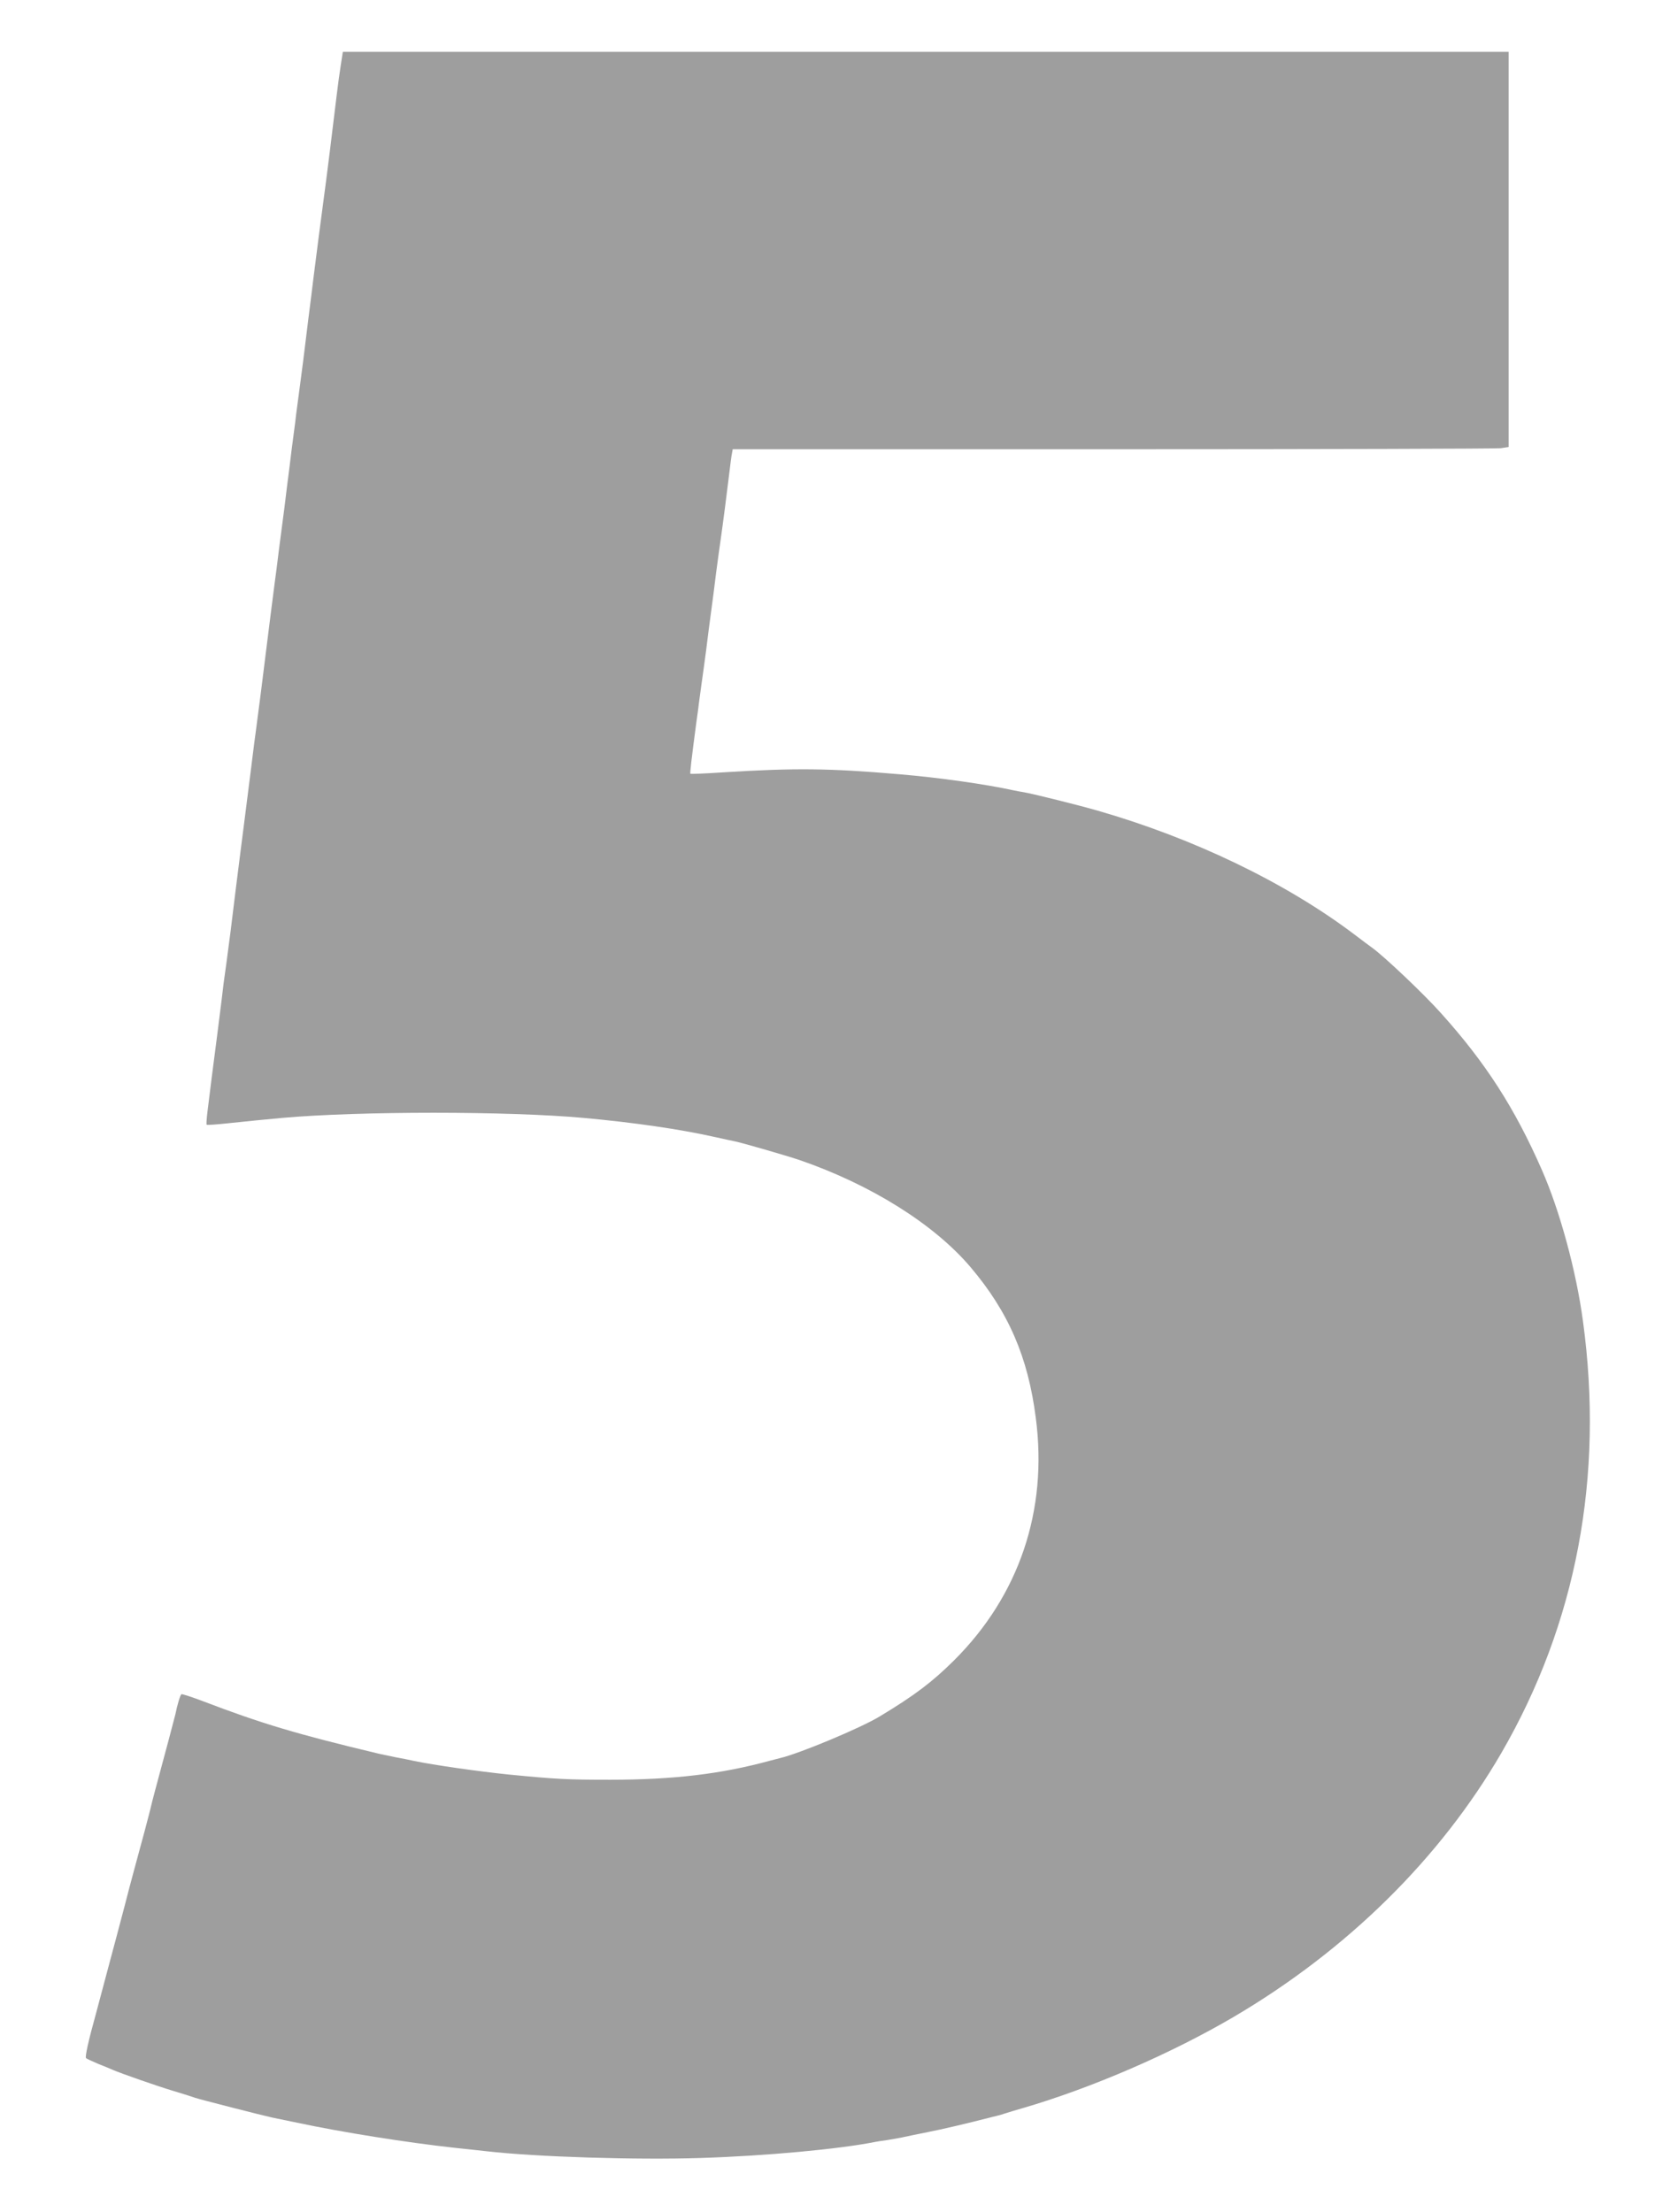 <?xml version="1.0" standalone="no"?>
<!DOCTYPE svg PUBLIC "-//W3C//DTD SVG 20010904//EN"
 "http://www.w3.org/TR/2001/REC-SVG-20010904/DTD/svg10.dtd">
<svg version="1.0" xmlns="http://www.w3.org/2000/svg"
 width="971pt" height="1280pt" viewBox="0 0 971 1280"
 preserveAspectRatio="xMidYMid meet">
<g transform="translate(0,1280) scale(0.1,-0.1)"
fill="#9e9e9e" stroke="none">
<path d="M1972 12423 c-7 -43 -17 -118 -23 -168 -20 -168 -61 -501 -79 -630
-6 -44 -17 -129 -25 -190 -8 -60 -21 -166 -30 -235 -8 -69 -22 -177 -30 -240
-22 -183 -43 -349 -55 -435 -6 -44 -13 -98 -16 -120 -2 -22 -9 -76 -15 -120
-6 -44 -17 -129 -24 -190 -8 -60 -21 -165 -29 -232 -9 -68 -23 -178 -32 -245
-8 -68 -19 -152 -24 -188 -5 -36 -16 -123 -25 -195 -54 -436 -71 -566 -85
-670 -6 -44 -13 -96 -15 -115 -2 -19 -9 -73 -15 -120 -6 -47 -18 -139 -26
-205 -8 -66 -22 -172 -30 -235 -8 -63 -21 -167 -29 -230 -22 -184 -43 -349
-55 -435 -6 -44 -13 -96 -16 -115 -4 -37 -13 -111 -38 -307 -9 -68 -23 -176
-31 -240 -8 -65 -19 -152 -24 -193 -5 -41 -8 -77 -5 -79 2 -3 57 1 122 8 165
17 172 18 312 31 448 40 1312 40 1750 0 293 -27 554 -65 755 -110 50 -11 104
-23 120 -26 47 -10 292 -81 370 -107 413 -142 779 -371 990 -619 220 -259 334
-521 379 -875 70 -535 -97 -1028 -474 -1403 -125 -124 -226 -201 -430 -324
-111 -67 -462 -214 -577 -241 -10 -3 -36 -9 -58 -15 -281 -77 -558 -110 -925
-110 -246 0 -310 3 -585 30 -176 18 -435 55 -550 79 -27 6 -75 16 -105 21 -30
6 -73 15 -95 20 -474 113 -682 175 -1019 304 -66 25 -122 43 -126 41 -7 -4
-25 -65 -35 -116 -2 -8 -19 -73 -38 -145 -78 -289 -99 -369 -102 -384 -2 -9
-19 -77 -39 -151 -20 -74 -48 -177 -62 -229 -14 -52 -37 -138 -50 -190 -29
-111 -66 -250 -89 -335 -9 -33 -27 -100 -40 -150 -13 -49 -31 -117 -40 -150
-43 -154 -64 -250 -57 -256 4 -4 36 -19 72 -34 36 -14 74 -30 85 -35 49 -21
249 -91 345 -120 58 -17 116 -36 130 -41 22 -8 393 -103 445 -114 11 -2 76
-16 145 -30 263 -56 636 -115 910 -145 52 -5 136 -15 185 -20 285 -33 870 -51
1240 -39 379 12 799 51 1010 93 11 2 40 7 65 10 25 4 65 11 90 16 25 6 92 19
150 31 83 16 226 50 355 83 6 2 24 6 40 10 17 4 41 11 55 16 14 5 59 18 100
30 400 117 859 316 1220 528 657 387 1194 917 1548 1527 434 749 595 1600 472
2500 -39 290 -134 639 -238 875 -157 358 -325 619 -583 906 -100 112 -324 324
-396 377 -17 12 -65 48 -107 80 -396 299 -929 556 -1486 716 -111 32 -361 94
-420 105 -19 3 -46 8 -60 11 -168 37 -439 75 -665 94 -404 35 -606 37 -1023
11 -101 -7 -185 -10 -187 -8 -3 3 7 88 34 293 6 44 14 98 16 120 3 22 10 72
15 110 6 39 17 124 26 190 8 66 21 167 29 225 8 58 21 159 29 225 9 66 20 152
26 190 14 96 36 270 50 385 6 52 13 105 16 118 l4 22 2199 0 c1209 0 2219 3
2245 6 l46 7 0 1143 0 1144 -3373 0 -3373 0 -12 -77z"/>
</g>
</svg>
